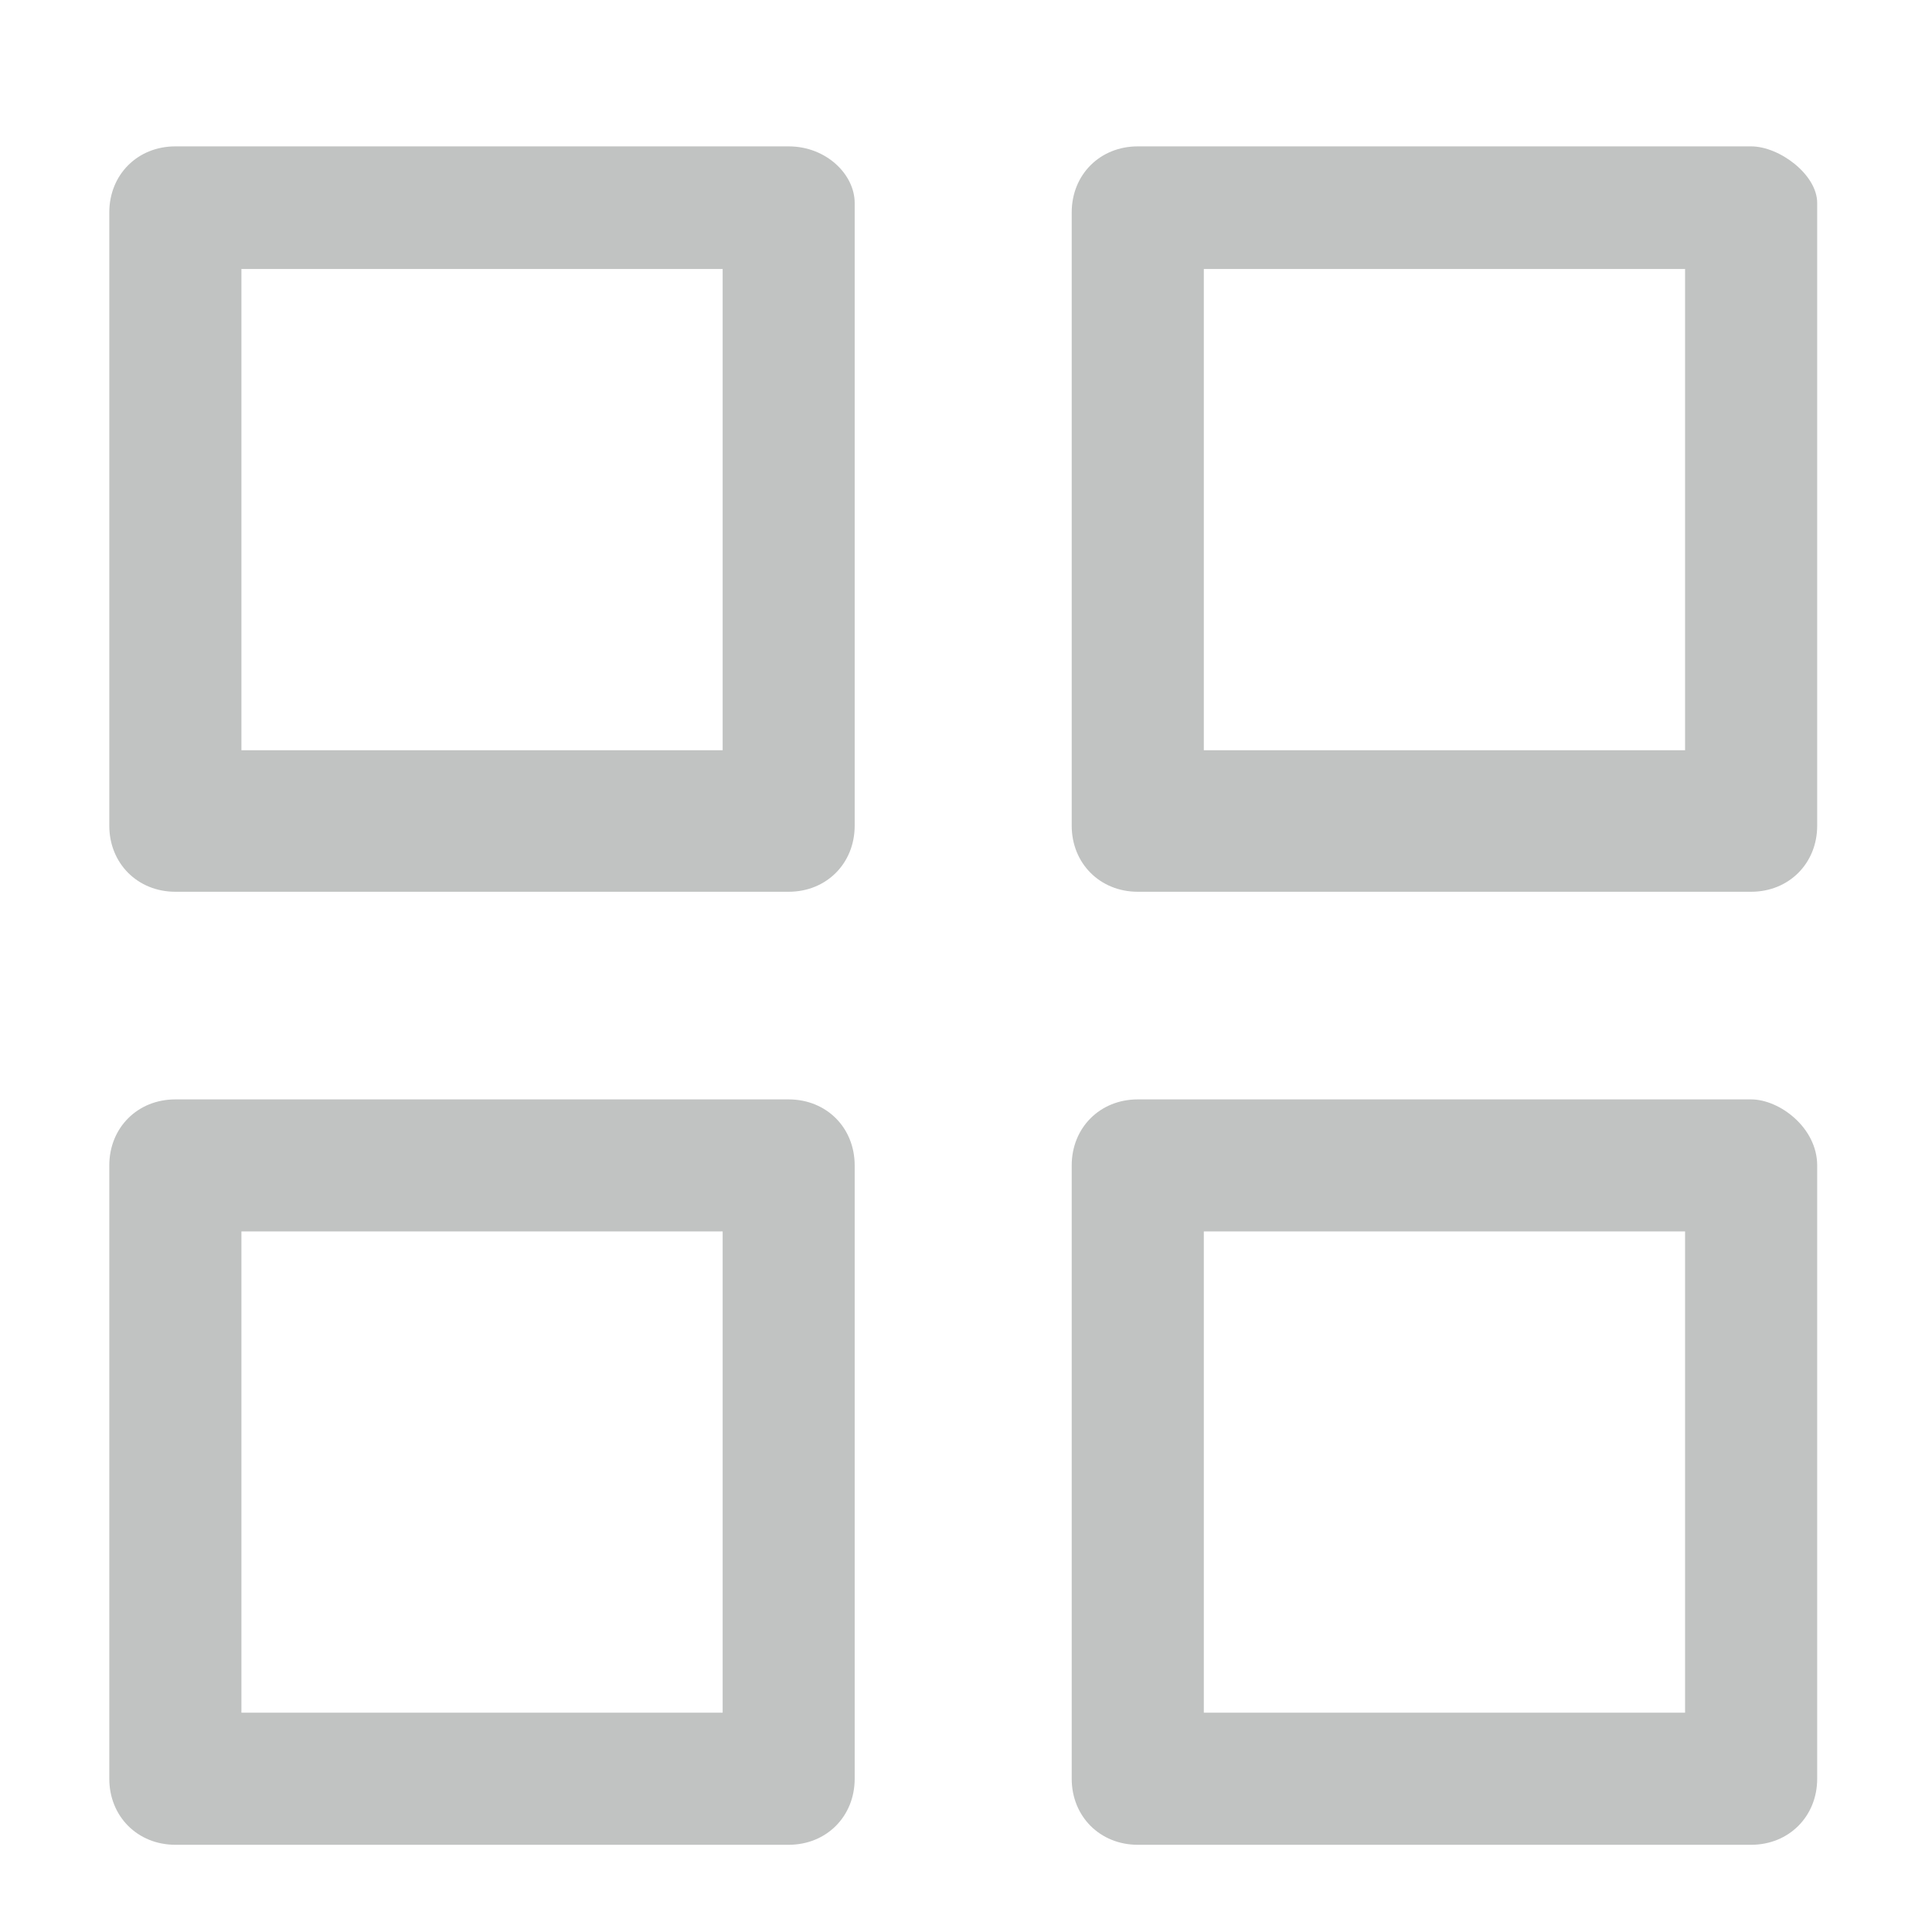 <?xml version="1.0" encoding="UTF-8"?> <svg xmlns="http://www.w3.org/2000/svg" width="21" height="21" viewBox="0 0 21 21" fill="none"> <g clip-path="url(#clip0_1_617)"> <g clip-path="url(#clip1_1_617)"> <path d="M8.572 1.591H1.906C1.496 1.591 1.188 1.898 1.188 2.309V8.975C1.188 9.385 1.496 9.693 1.906 9.693H8.572C8.983 9.693 9.29 9.385 9.29 8.975V2.206C9.29 1.898 8.983 1.591 8.572 1.591ZM7.855 8.155H2.624V2.924H7.855V8.155ZM19.034 1.591H12.367C11.957 1.591 11.649 1.898 11.649 2.309V8.975C11.649 9.385 11.957 9.693 12.367 9.693H19.034C19.444 9.693 19.752 9.385 19.752 8.975V2.206C19.752 1.898 19.342 1.591 19.034 1.591ZM18.316 8.155H13.085V2.924H18.316V8.155ZM19.034 11.95H12.367C11.957 11.95 11.649 12.257 11.649 12.668V19.334C11.649 19.744 11.957 20.052 12.367 20.052H19.034C19.444 20.052 19.752 19.744 19.752 19.334V12.668C19.752 12.257 19.342 11.95 19.034 11.95ZM18.316 18.616H13.085V13.385H18.316V18.616ZM8.572 11.95H1.906C1.496 11.95 1.188 12.257 1.188 12.668V19.334C1.188 19.744 1.496 20.052 1.906 20.052H8.572C8.983 20.052 9.29 19.744 9.29 19.334V12.668C9.29 12.257 8.983 11.95 8.572 11.95ZM7.855 18.616H2.624V13.385H7.855V18.616Z" fill="#C1C3C2"></path> </g> </g> <defs> <clipPath id="clip0_1_617"> <rect width="20" height="20" fill="white" transform="translate(0.47 0.77)"></rect> </clipPath> <clipPath id="clip1_1_617"> <rect width="20" height="20" fill="white" transform="translate(0.47 0.77)"></rect> </clipPath> </defs> </svg> 